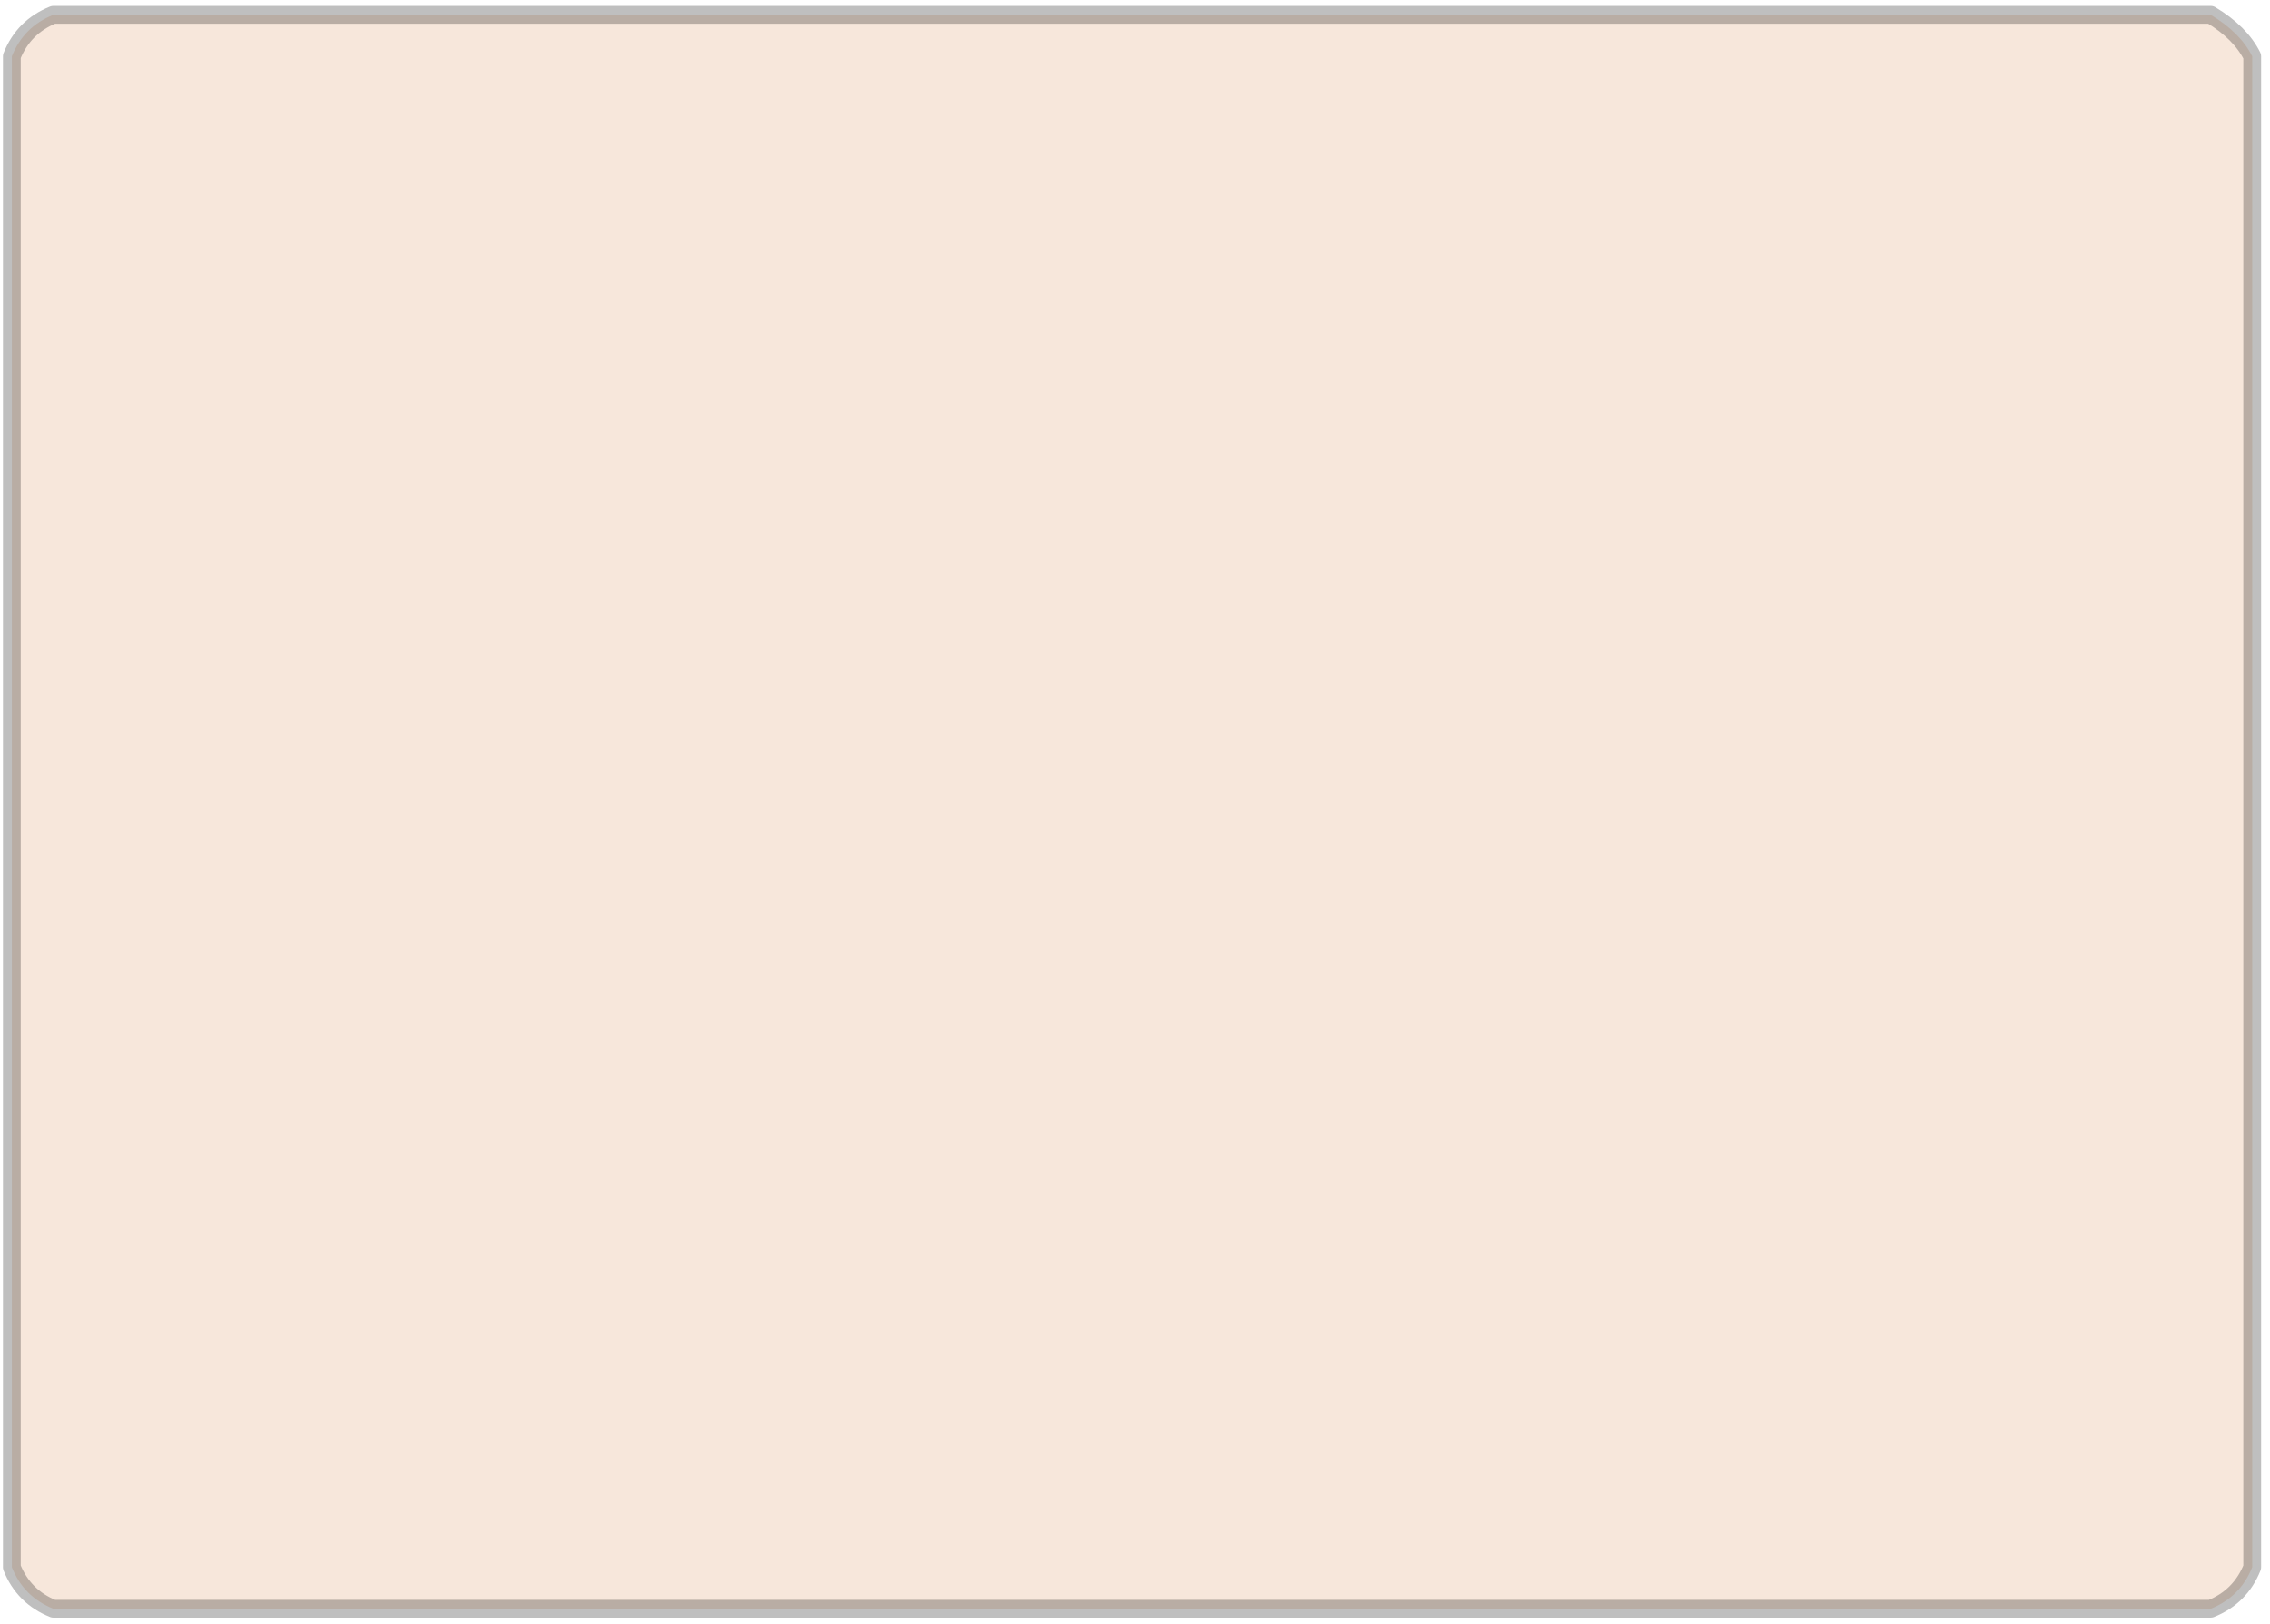 <?xml version="1.0" encoding="UTF-8" standalone="no"?>
<svg xmlns:xlink="http://www.w3.org/1999/xlink" height="274.0px" width="383.0px" xmlns="http://www.w3.org/2000/svg">
  <g transform="matrix(1.0, 0.0, 0.0, 1.0, -415.5, -11.5)">
    <path d="M424.5 14.0 L788.5 14.0 Q793.5 17.0 795.5 21.0 L795.5 276.0 Q793.5 281.0 788.5 283.0 L424.5 283.0 Q419.5 281.0 417.5 276.0 L417.5 21.0 Q419.5 16.0 424.5 14.0" fill="#f5e1d2" fill-opacity="0.8" fill-rule="evenodd" stroke="none"/>
    <path d="M424.5 14.0 L788.5 14.0 Q793.5 17.0 795.5 21.0 L795.5 276.0 Q793.5 281.0 788.5 283.0 L424.5 283.0 Q419.5 281.0 417.5 276.0 L417.5 21.0 Q419.5 16.0 424.5 14.0 Z" fill="none" stroke="#000000" stroke-linecap="round" stroke-linejoin="round" stroke-opacity="0.251" stroke-width="3.0"/>
  </g>
</svg>
